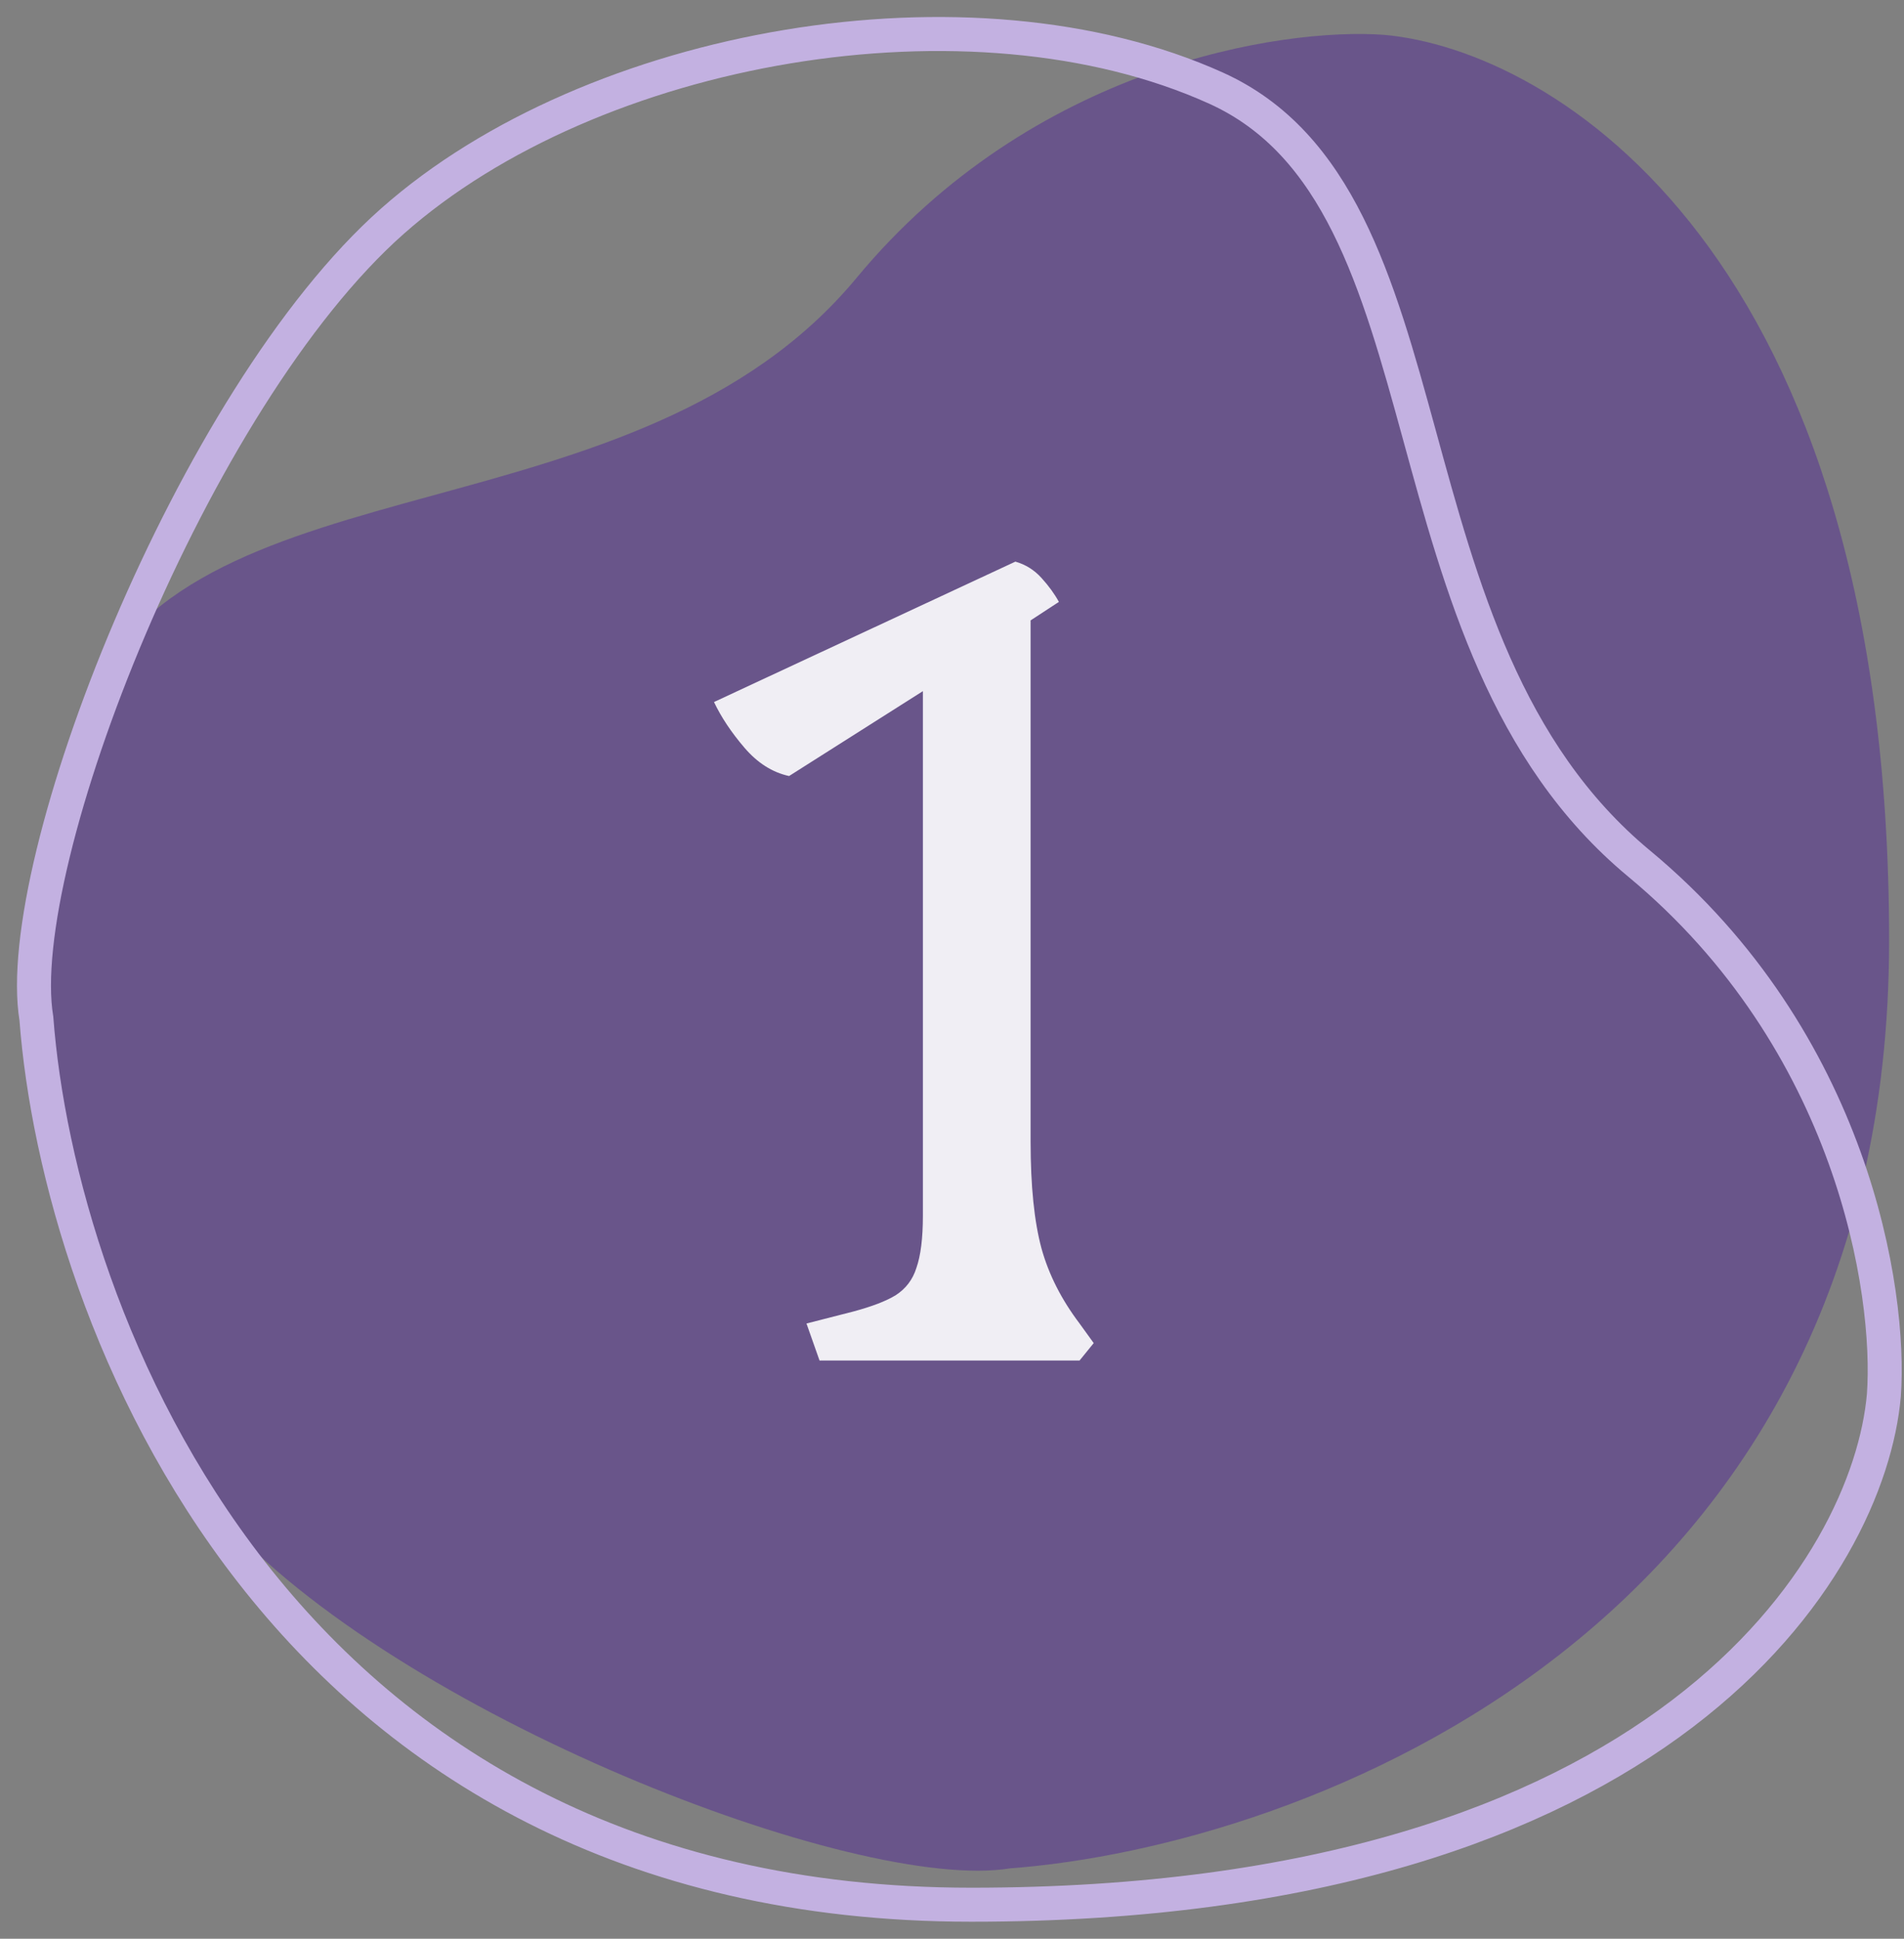 <svg xmlns="http://www.w3.org/2000/svg" width="56" height="57" viewBox="0 0 56 57" fill="none">
                    <rect x="0" y="0" width="56" height="57" fill="#808080" stroke="none"/>
                    <path d="M55.562 27.653C55.562 47.916 38.332 54.281 29.717 54.93C25.194 55.673 11.625 50.384 6.456 44.539C1.287 38.694 -0.651 27.653 2.579 20.509C5.81 13.364 18.733 15.962 25.194 8.169C30.363 1.934 37.686 0.808 40.701 1.024C45.655 1.457 55.562 7.389 55.562 27.653Z" fill="#5B3A92" fill-opacity="0.6"/>
                    <path d="M28.567 56C8.141 56 1.725 38.632 1.07 29.947C0.322 25.388 5.653 11.71 11.545 6.5C17.437 1.289 28.567 -0.664 35.768 2.592C42.969 5.849 40.351 18.875 48.207 25.388C54.492 30.599 55.627 37.98 55.408 41.02C54.972 46.013 48.992 56 28.567 56Z" stroke="#C3B1E1"/>
                    <path d="M24.104 40L23.72 38.912L25.096 38.56C25.651 38.411 26.067 38.251 26.344 38.08C26.643 37.888 26.845 37.621 26.952 37.28C27.08 36.917 27.144 36.405 27.144 35.744V20.32L23.208 22.816C22.717 22.709 22.28 22.432 21.896 21.984C21.512 21.536 21.213 21.088 21 20.64L29.864 16.512C30.163 16.597 30.419 16.757 30.632 16.992C30.845 17.227 31.016 17.461 31.144 17.696L30.312 18.24V33.568C30.312 34.869 30.419 35.915 30.632 36.704C30.845 37.472 31.219 38.208 31.752 38.912L32.168 39.488L31.752 40H24.104Z" fill="white" fill-opacity="0.9"/>
                </svg>